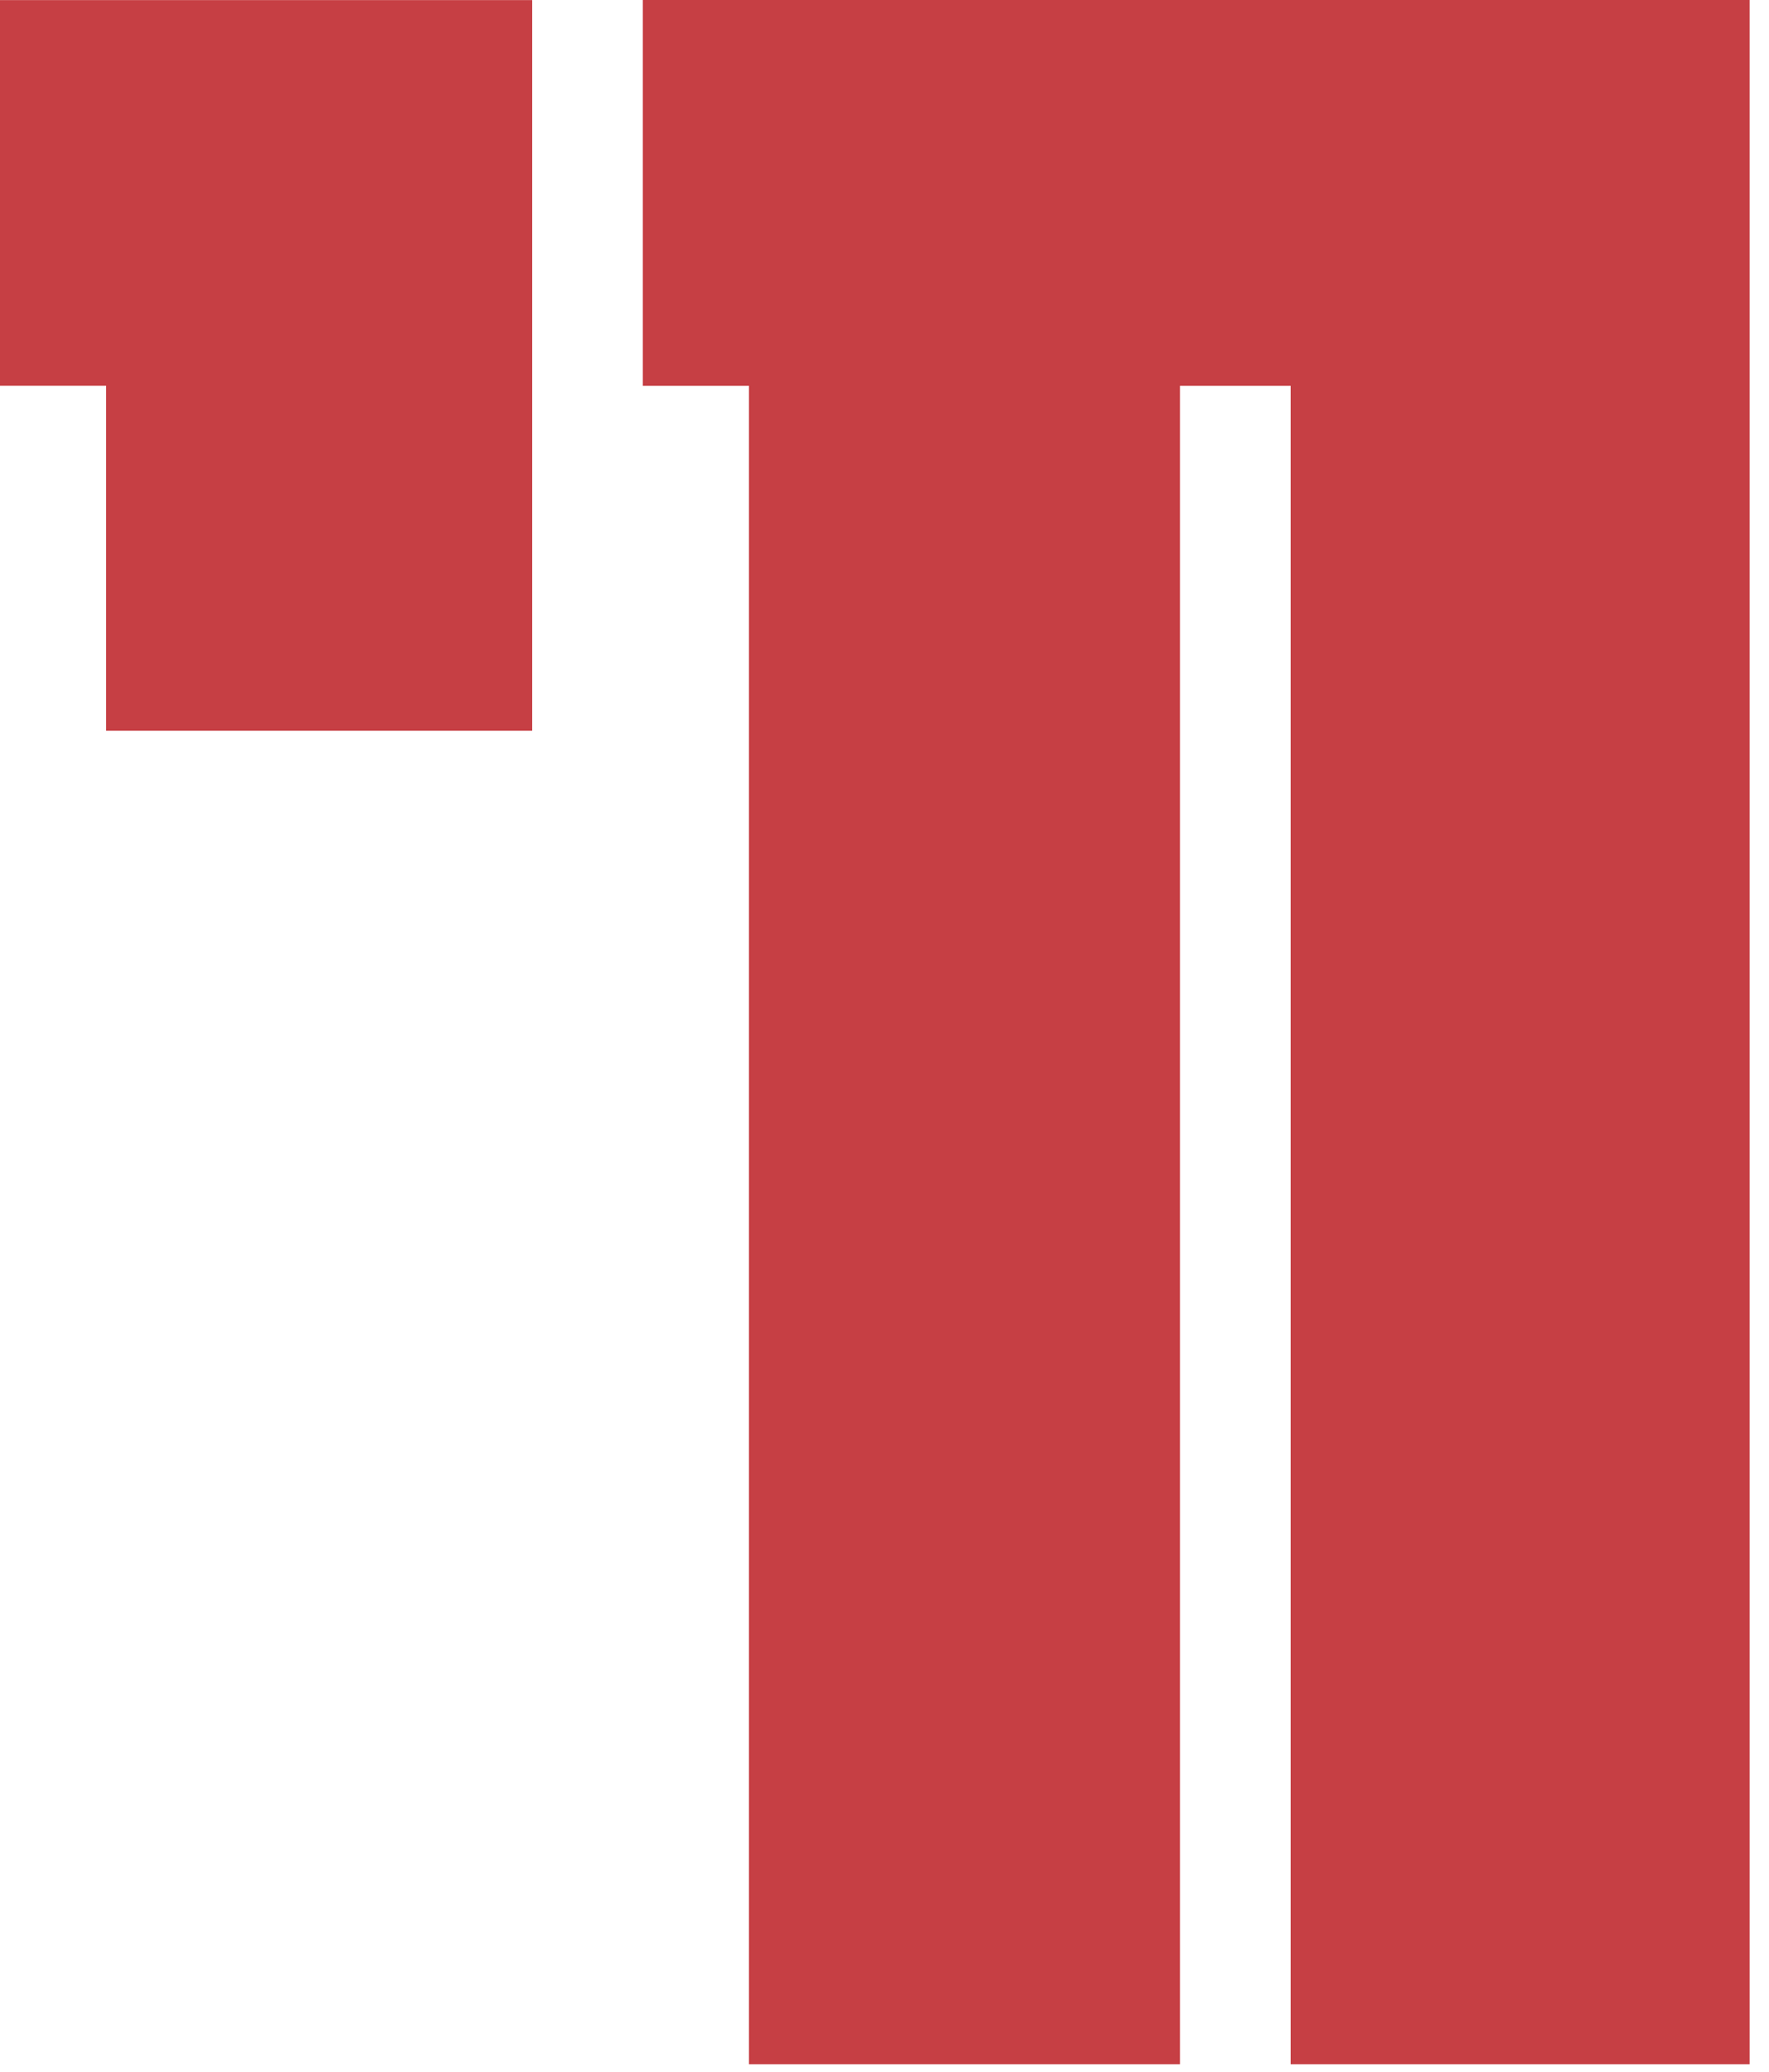 <svg xmlns="http://www.w3.org/2000/svg" width="41" height="48" viewBox="0 0 41 48" fill="none"><path d="M14.898 0V8.939H17.358V47.822H27.348V8.939H29.914V47.822H40.551V0H14.898Z" fill="#C63F44"></path><path d="M0 0.002V8.937H2.459V16.93H12.333V0.002H0Z" fill="#C63F44"></path></svg>